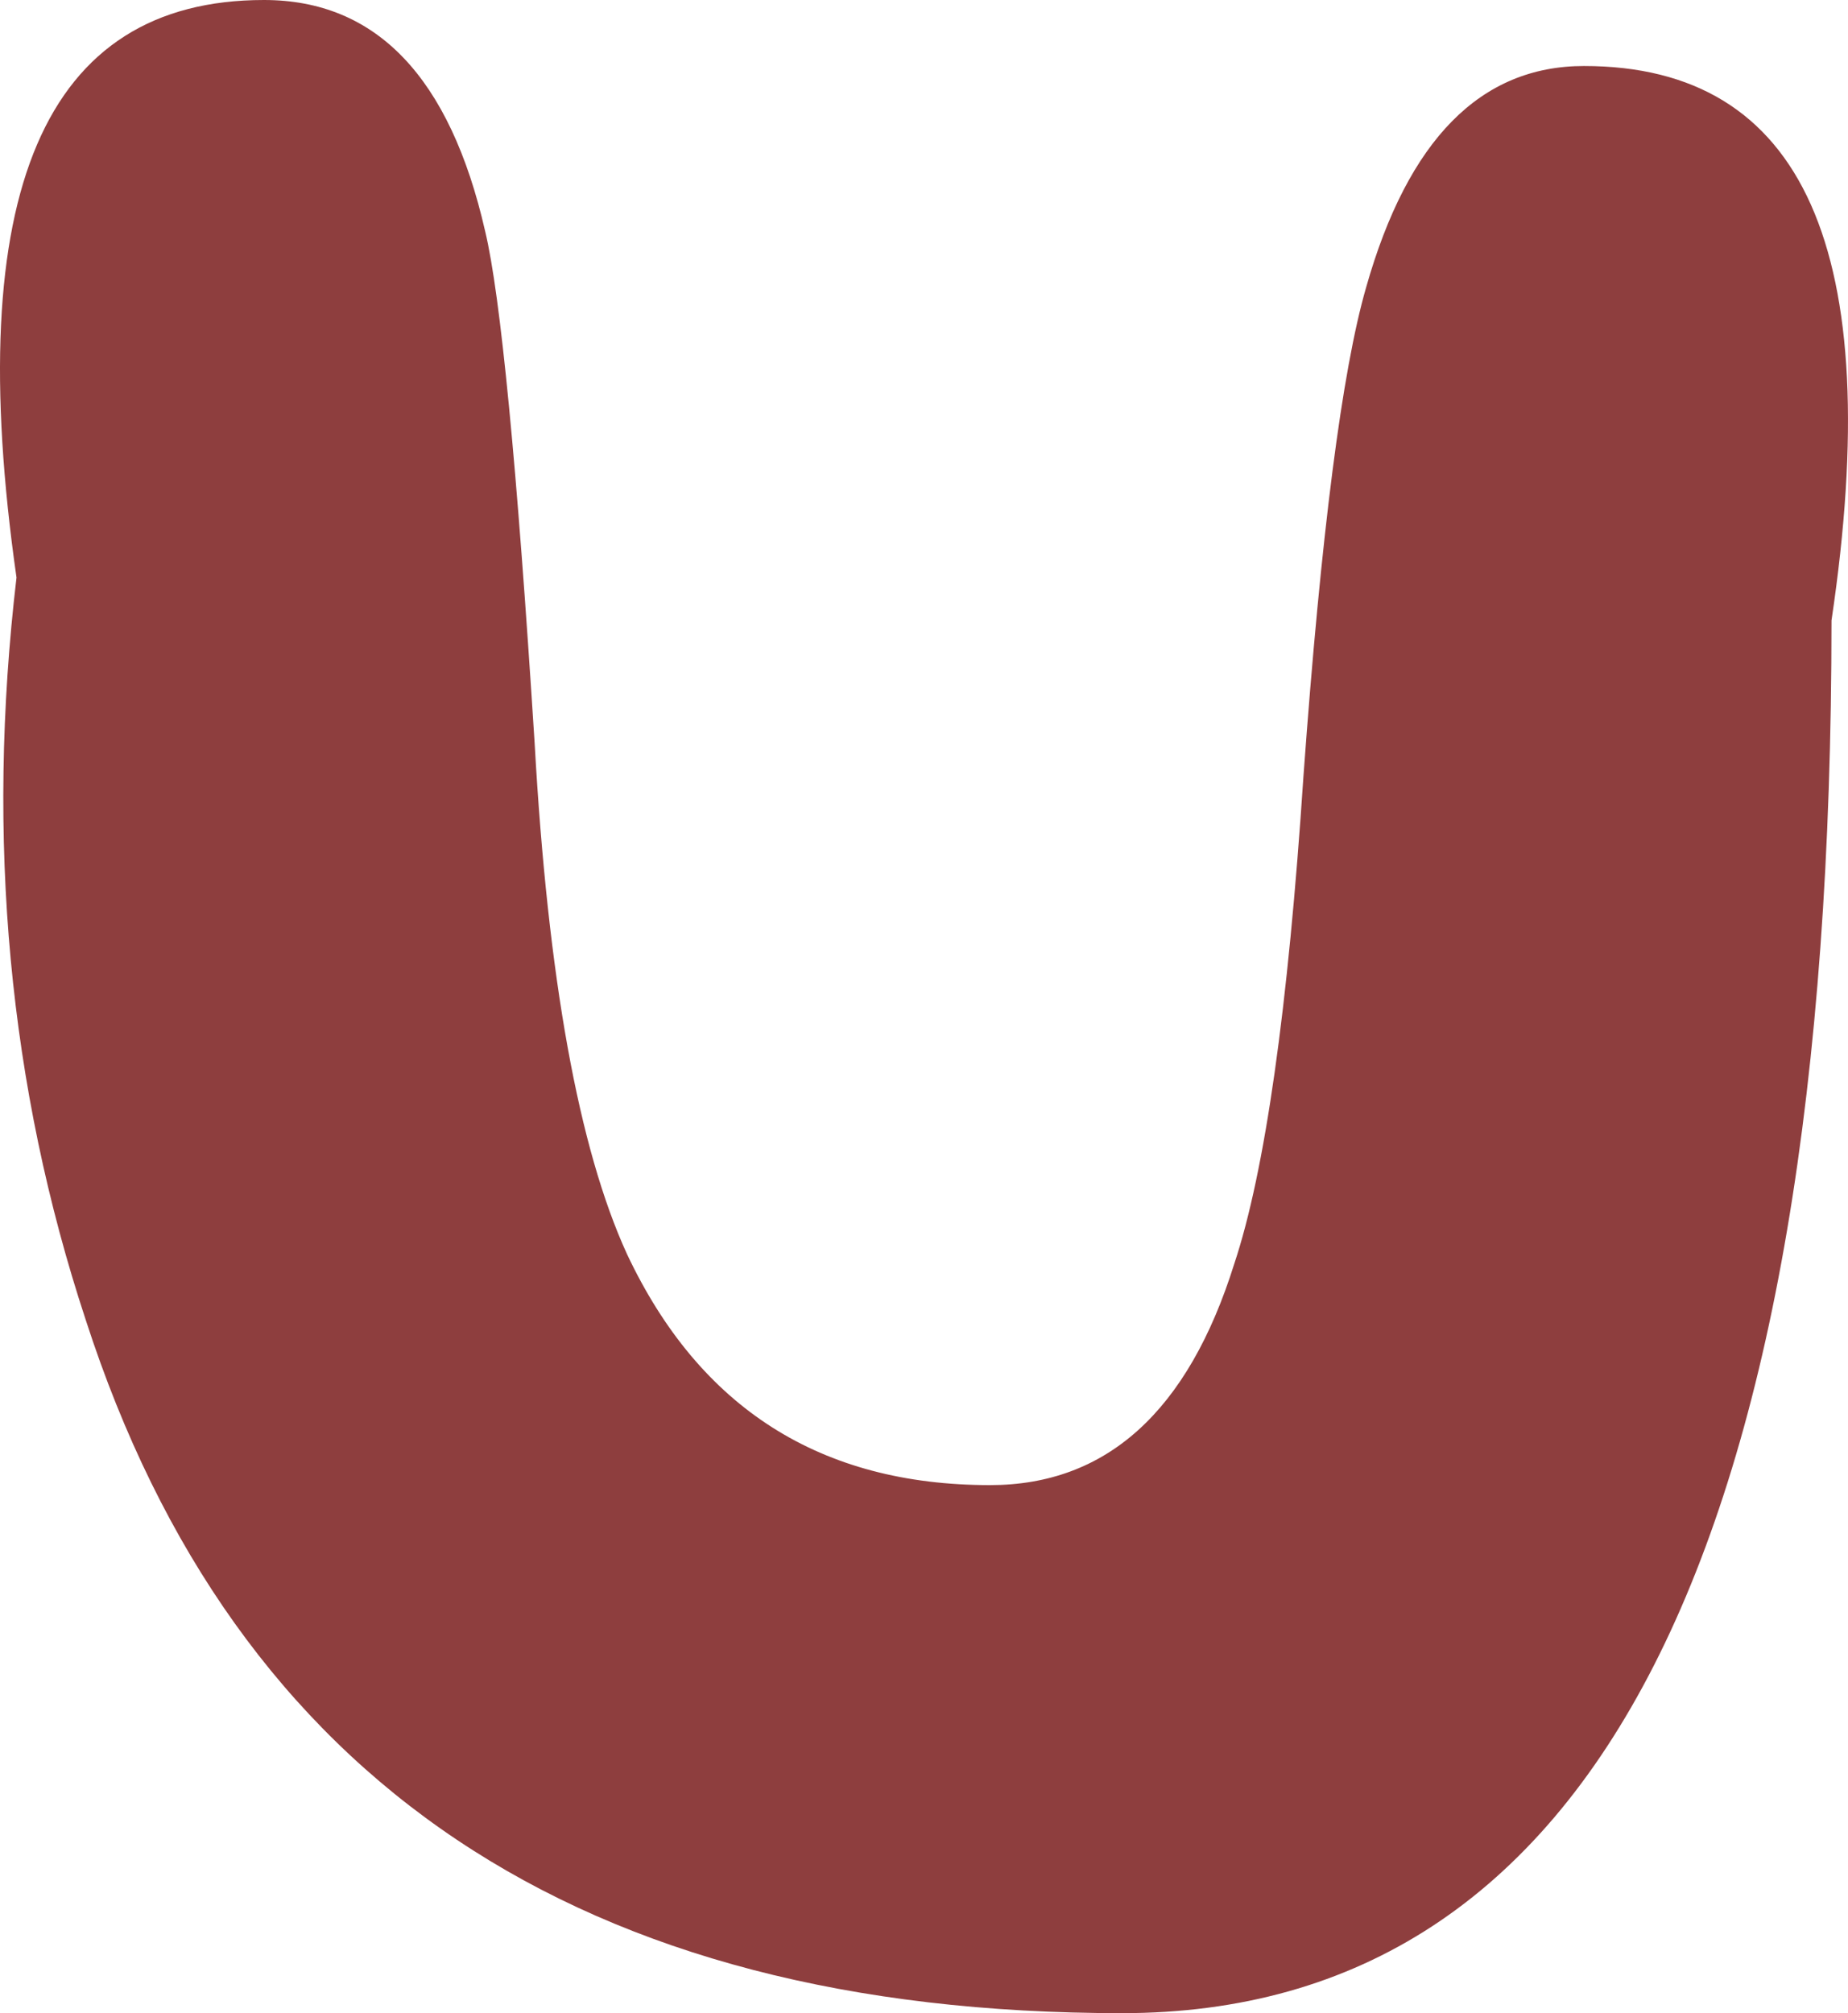 <?xml version="1.0" encoding="UTF-8" standalone="no"?>
<svg xmlns:xlink="http://www.w3.org/1999/xlink" height="30.5px" width="28.0px" xmlns="http://www.w3.org/2000/svg">
  <g transform="matrix(1.0, 0.0, 0.0, 1.0, 14.0, 14.75)">
    <path d="M6.7 -10.4 Q7.65 -13.75 10.0 -13.75 15.0 -13.75 13.75 -5.35 13.75 15.75 3.0 15.75 -9.3 15.75 -12.7 5.25 -14.45 -0.05 -13.75 -6.0 -15.0 -14.75 -10.0 -14.75 -7.45 -14.75 -6.65 -11.25 -6.3 -9.8 -5.9 -3.5 -5.6 1.85 -4.5 4.25 -2.85 7.75 1.0 7.75 3.65 7.75 4.7 4.4 5.4 2.3 5.75 -3.0 6.15 -8.5 6.7 -10.4" fill="#8e3e3e" fill-rule="evenodd" stroke="none"/>
  </g>
</svg>
